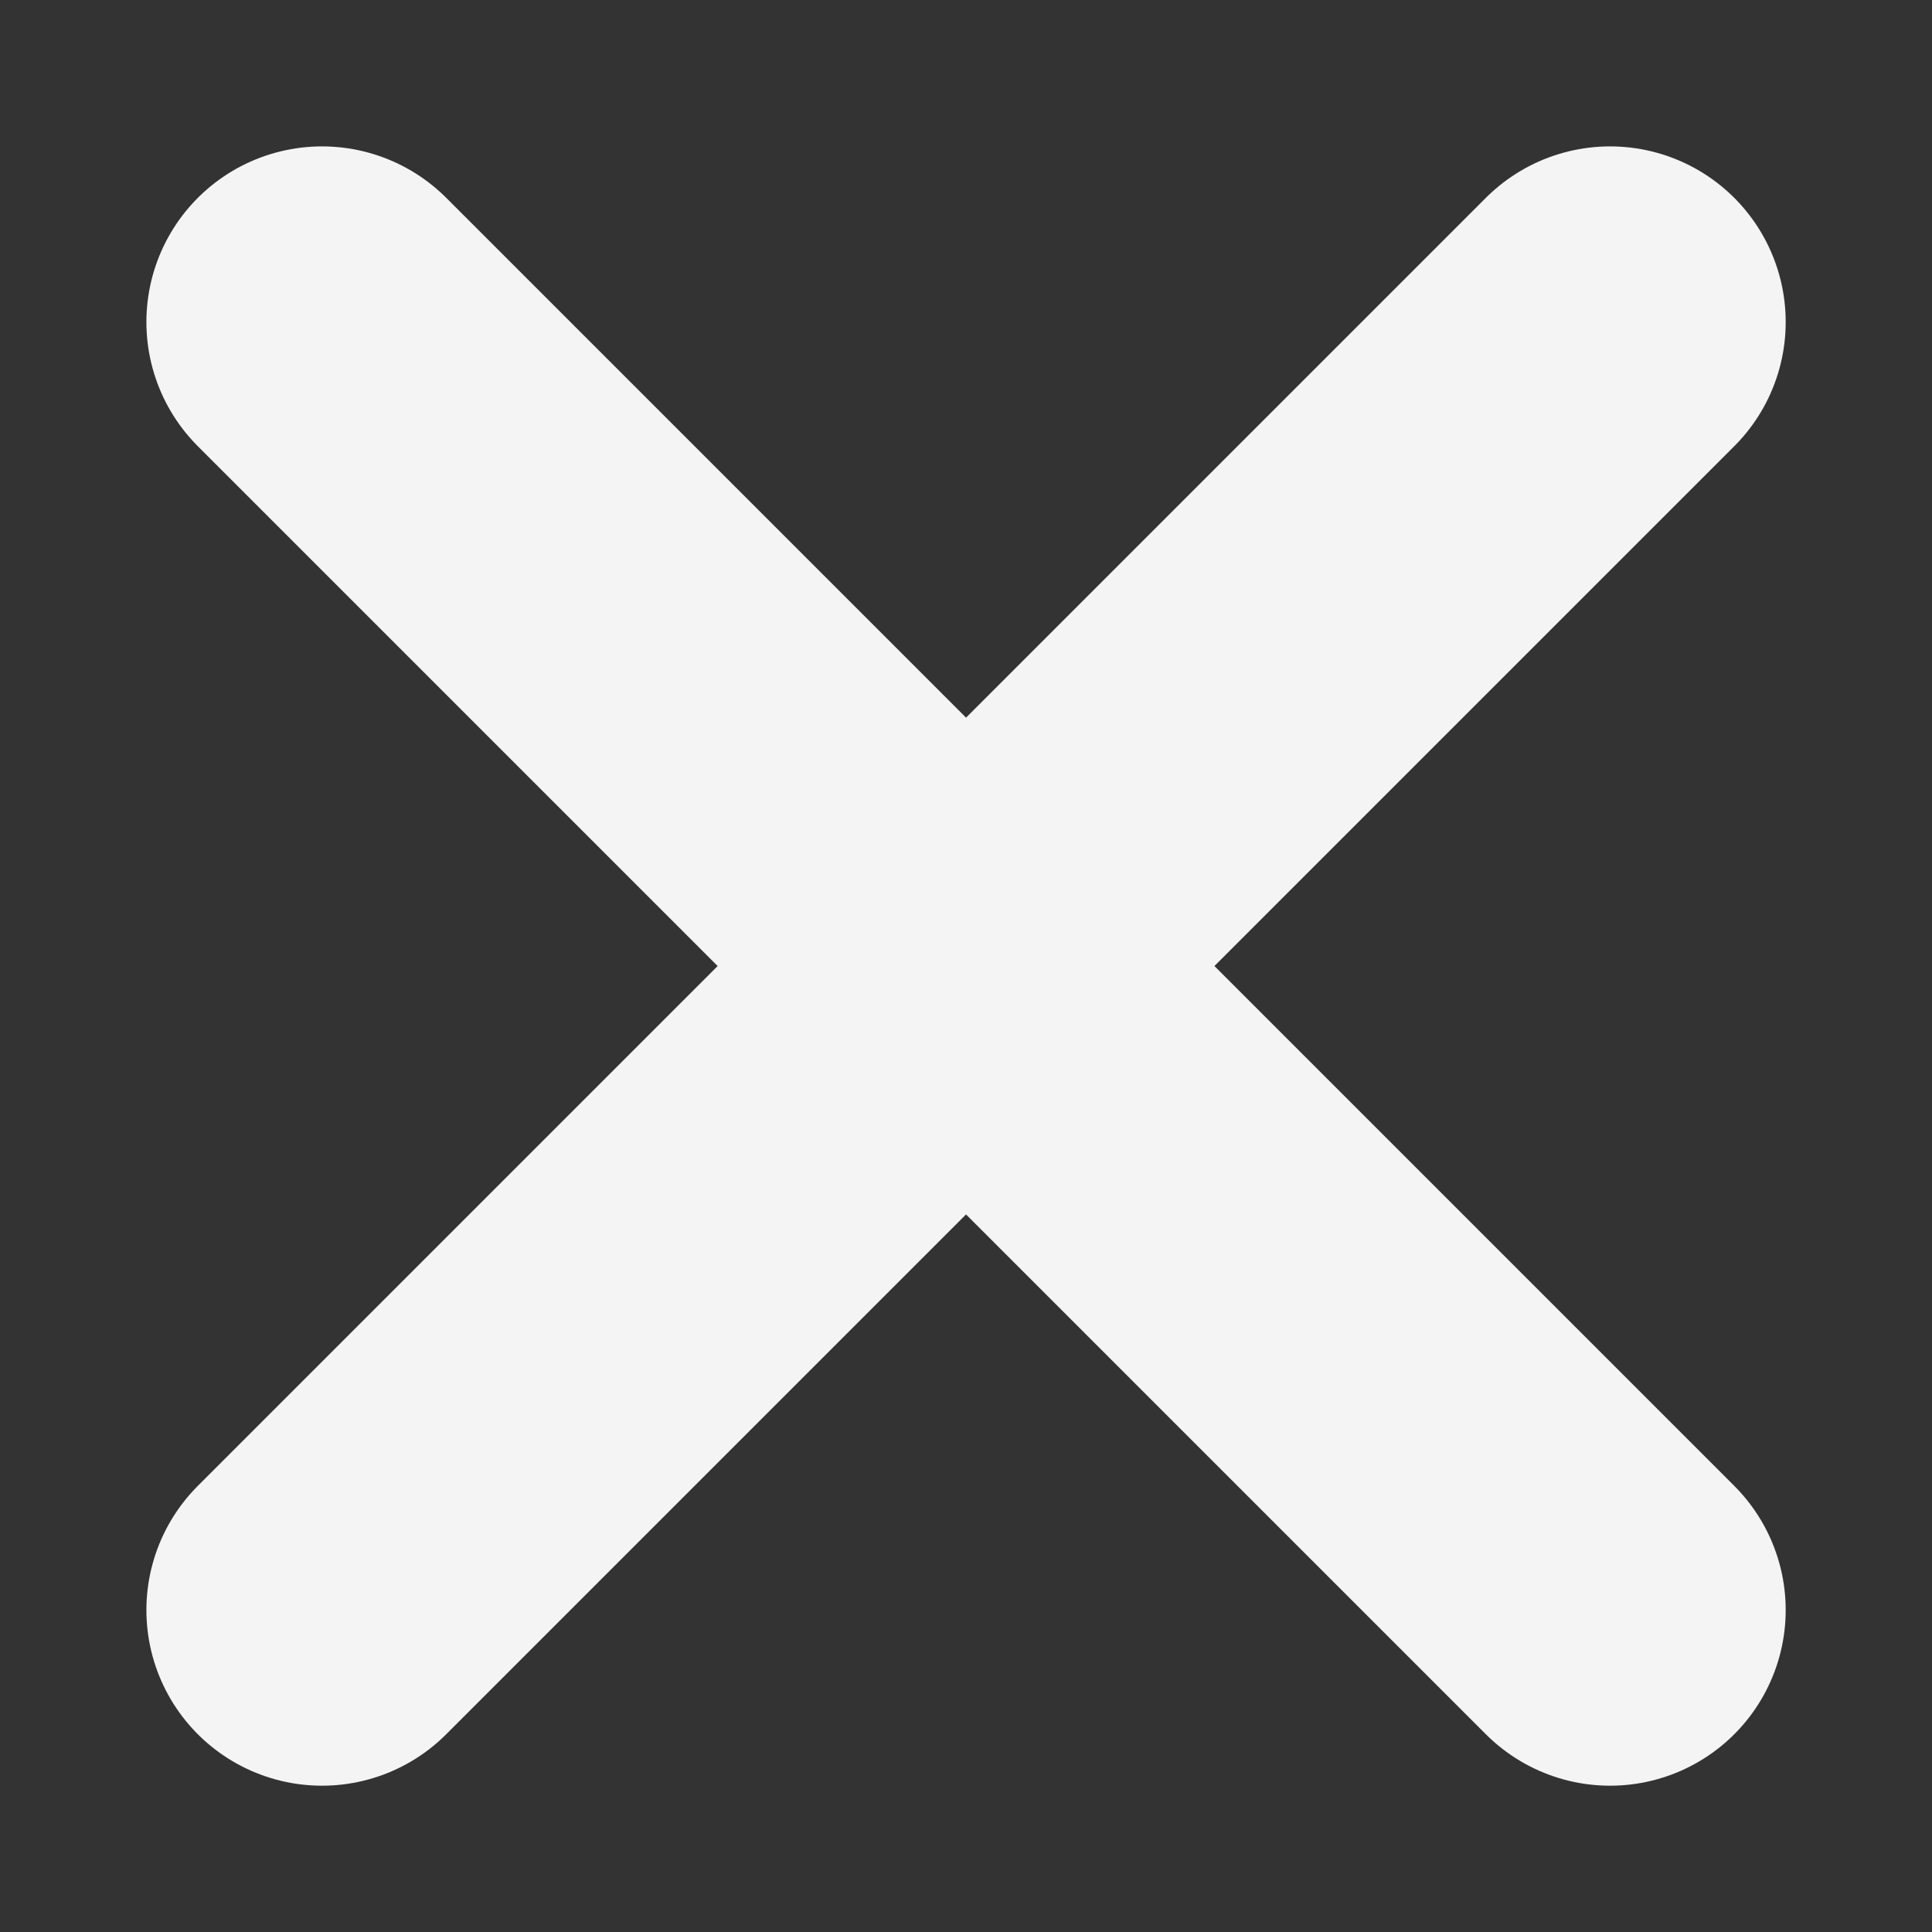 <svg id="cross" xmlns="http://www.w3.org/2000/svg" width="22" height="22" viewBox="0 0 22 22">
  <rect x="0" y="0" width="22" height="22" fill="#333333" stroke="none"/>
  <path id="Path_33315" data-name="Path 33315" d="M22.667,22.667,8,8M22.667,8,8,22.667" transform="translate(-4.333 -4.333)" fill="none" stroke="#f4f4f4" stroke-linecap="round" stroke-width="4"/>
  <path id="Path_33316" data-name="Path 33316" d="M0,0H22V22H0Z" fill="none"/>
</svg>
